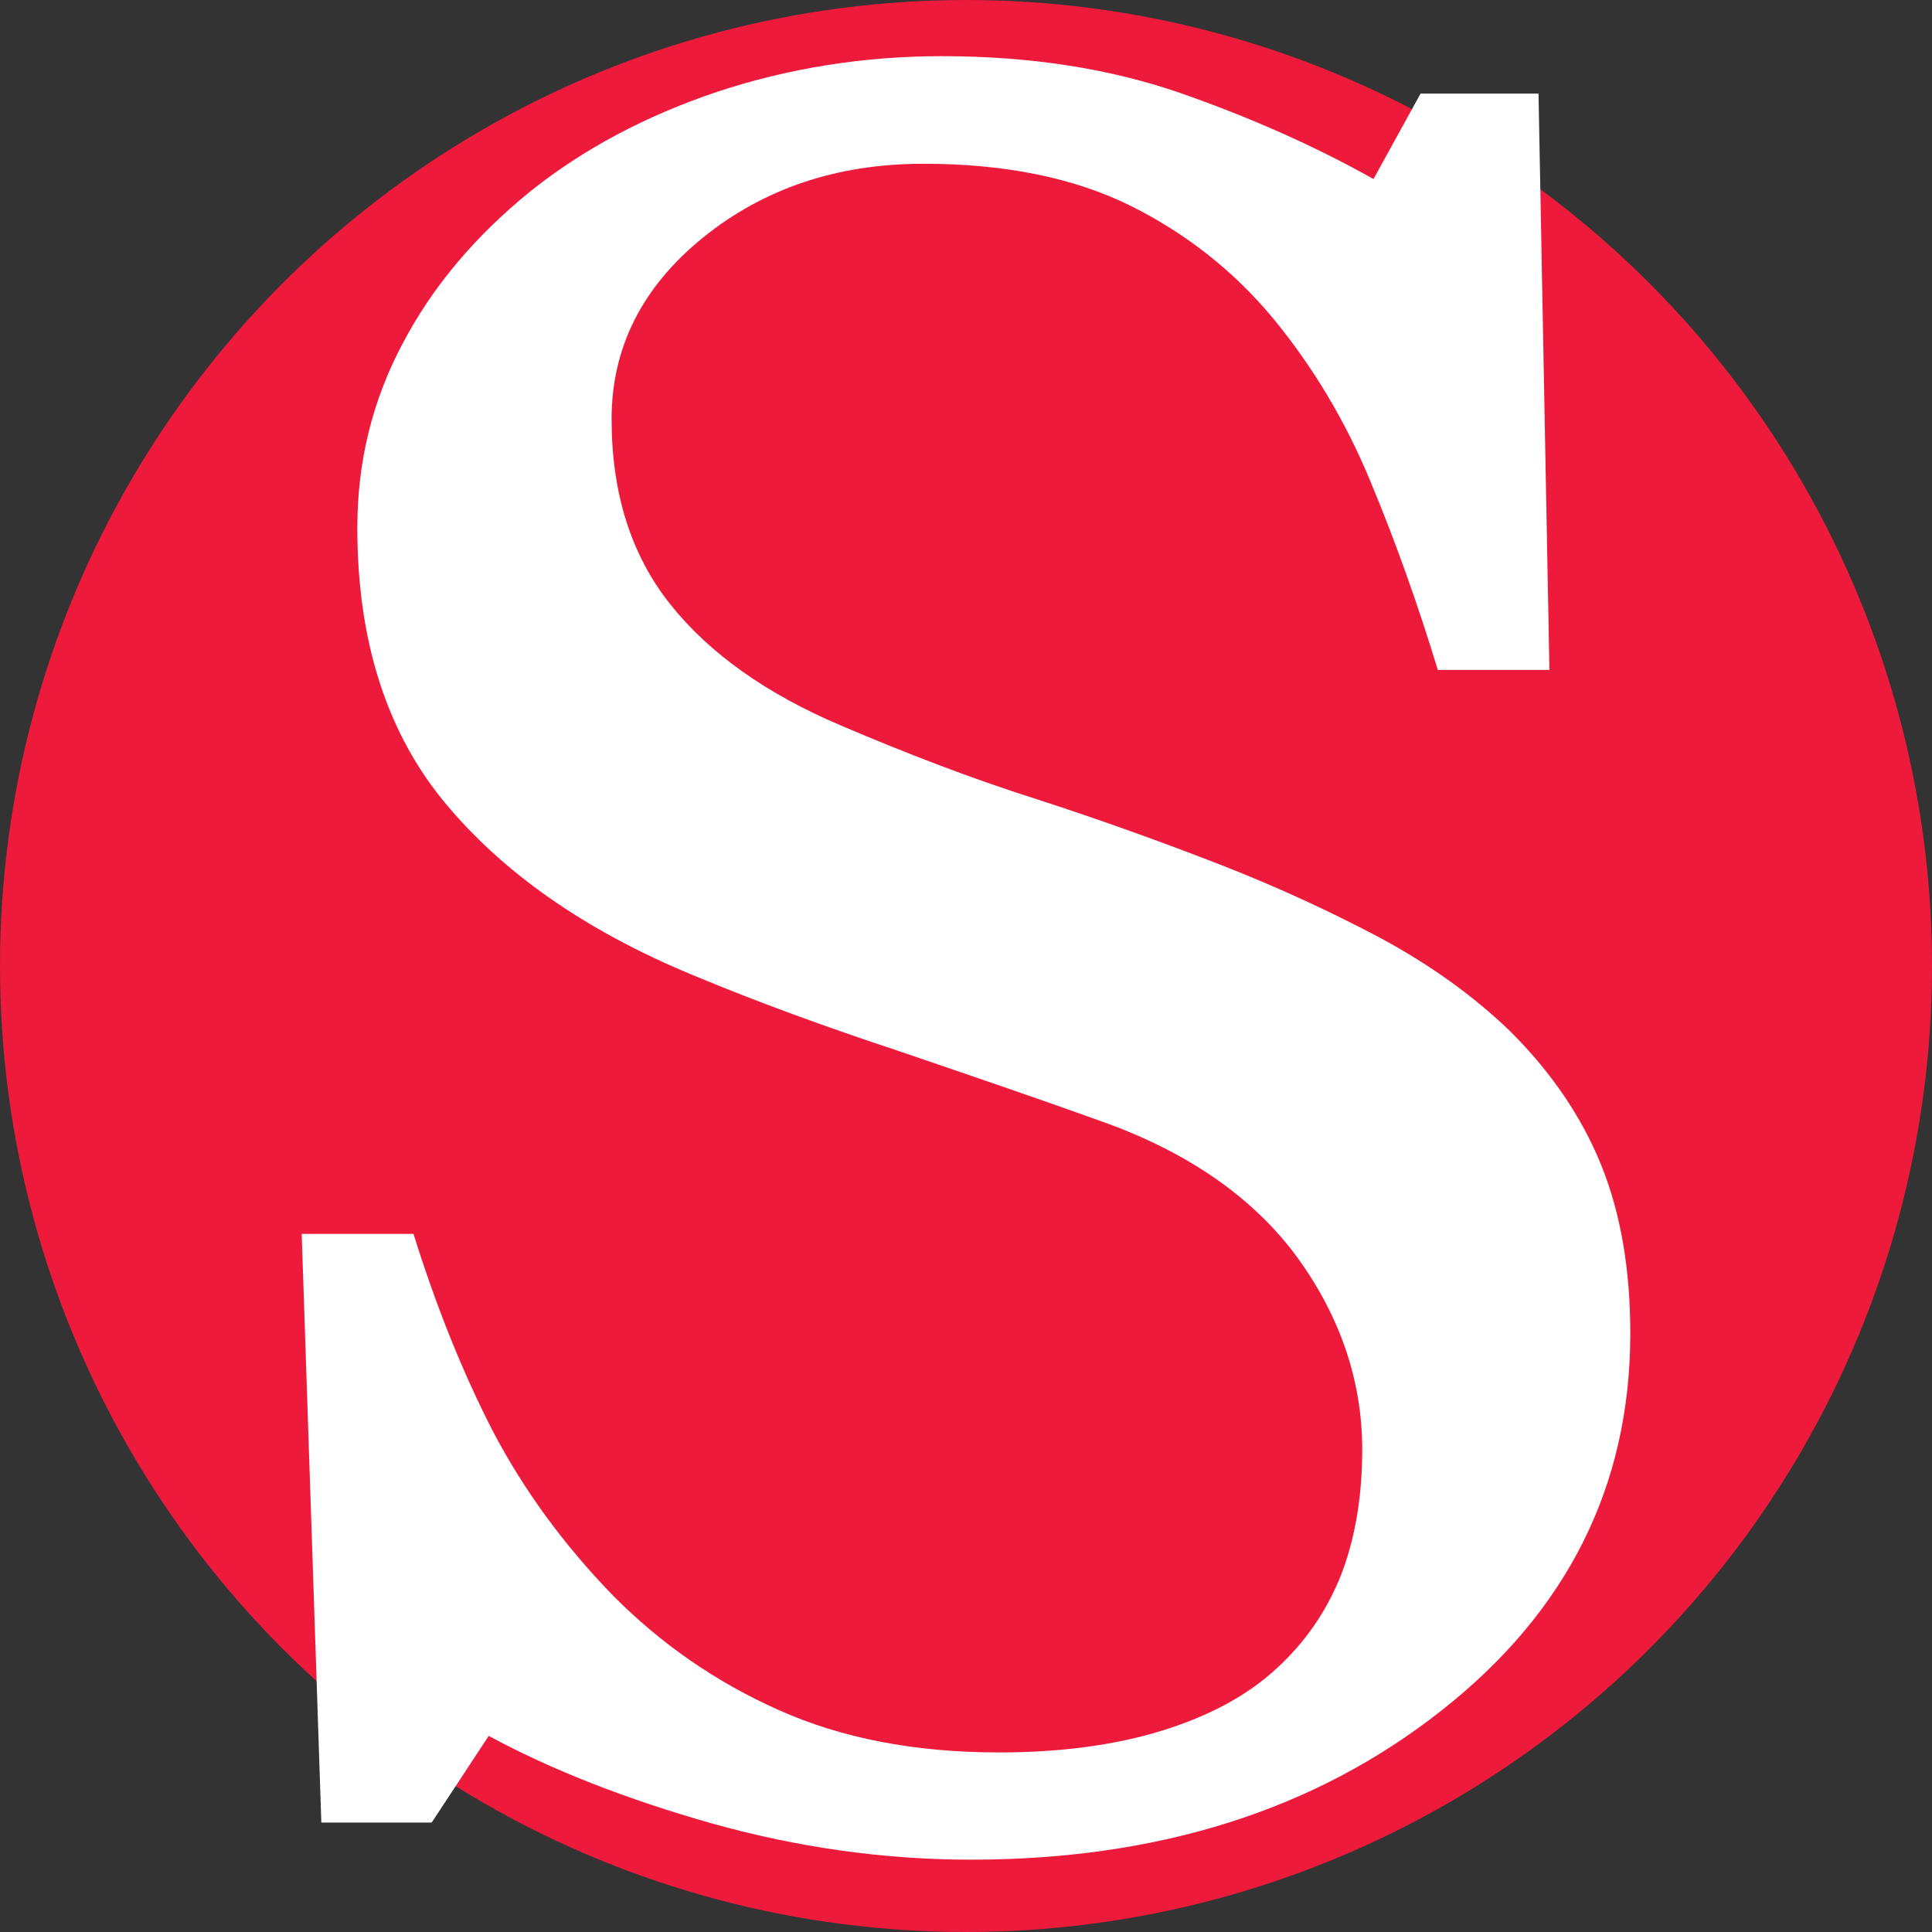 <?xml version="1.0" encoding="UTF-8"?> <svg xmlns="http://www.w3.org/2000/svg" id="Layer_1" data-name="Layer 1" viewBox="0 0 106.3 106.3"><rect x="0" y="0" width="106.3" height="106.3" fill="#333333" stroke="none"/><defs><style> .cls-1 { fill: #ed1a3b; } .cls-1, .cls-2 { stroke-width: 0px; } .cls-2 { fill: #fff; } </style></defs><circle class="cls-1" cx="53.15" cy="53.15" r="53.15"></circle><path class="cls-2" d="m89.7,73.37c0,8.4-3.48,15.32-10.41,20.76-6.94,5.47-15.57,8.19-25.86,8.19-4.76,0-9.49-.66-14.25-1.99-4.73-1.34-8.83-2.95-12.29-4.82l-3.14,4.77h-6.07l-1.08-32.39h6.15c1.25,4,2.71,7.63,4.37,10.86,1.69,3.22,3.89,6.24,6.62,9.05,2.61,2.63,5.63,4.74,9.11,6.29,3.46,1.55,7.5,2.33,12.11,2.33,3.43,0,6.44-.41,9.01-1.21,2.59-.81,4.66-1.92,6.28-3.42,1.59-1.46,2.76-3.17,3.55-5.17.76-1.98,1.15-4.28,1.15-6.86,0-3.77-1.2-7.31-3.58-10.59-2.41-3.27-5.99-5.77-10.73-7.46-3.25-1.17-6.96-2.44-11.16-3.87-4.2-1.39-7.81-2.72-10.85-3.98-6.02-2.42-10.67-5.58-13.98-9.49-3.33-3.91-4.99-9.03-4.99-15.32,0-3.64.82-7,2.49-10.14,1.64-3.13,3.99-5.92,7.04-8.39,2.89-2.31,6.32-4.14,10.27-5.47,3.94-1.3,8.06-1.96,12.36-1.96,4.89,0,9.27.69,13.16,2.04,3.86,1.35,7.4,2.93,10.59,4.72l2.59-4.7h6.49l.6,31.71h-6.14c-1.1-3.61-2.33-7.07-3.71-10.38-1.36-3.29-3.15-6.29-5.35-8.96-2.15-2.59-4.76-4.66-7.85-6.2-3.1-1.53-6.88-2.31-11.39-2.31-4.74,0-8.78,1.35-12.14,4.07-3.35,2.72-5.02,6.06-5.02,9.97,0,4.11,1.08,7.5,3.23,10.2,2.15,2.7,5.28,4.92,9.37,6.66,3.63,1.55,7.22,2.93,10.75,4.05,3.53,1.14,6.94,2.37,10.23,3.65,2.99,1.17,5.89,2.5,8.65,3.96,2.77,1.49,5.17,3.2,7.22,5.18,2.25,2.24,3.91,4.68,4.99,7.33,1.08,2.66,1.61,5.75,1.61,9.29Z"></path></svg> 